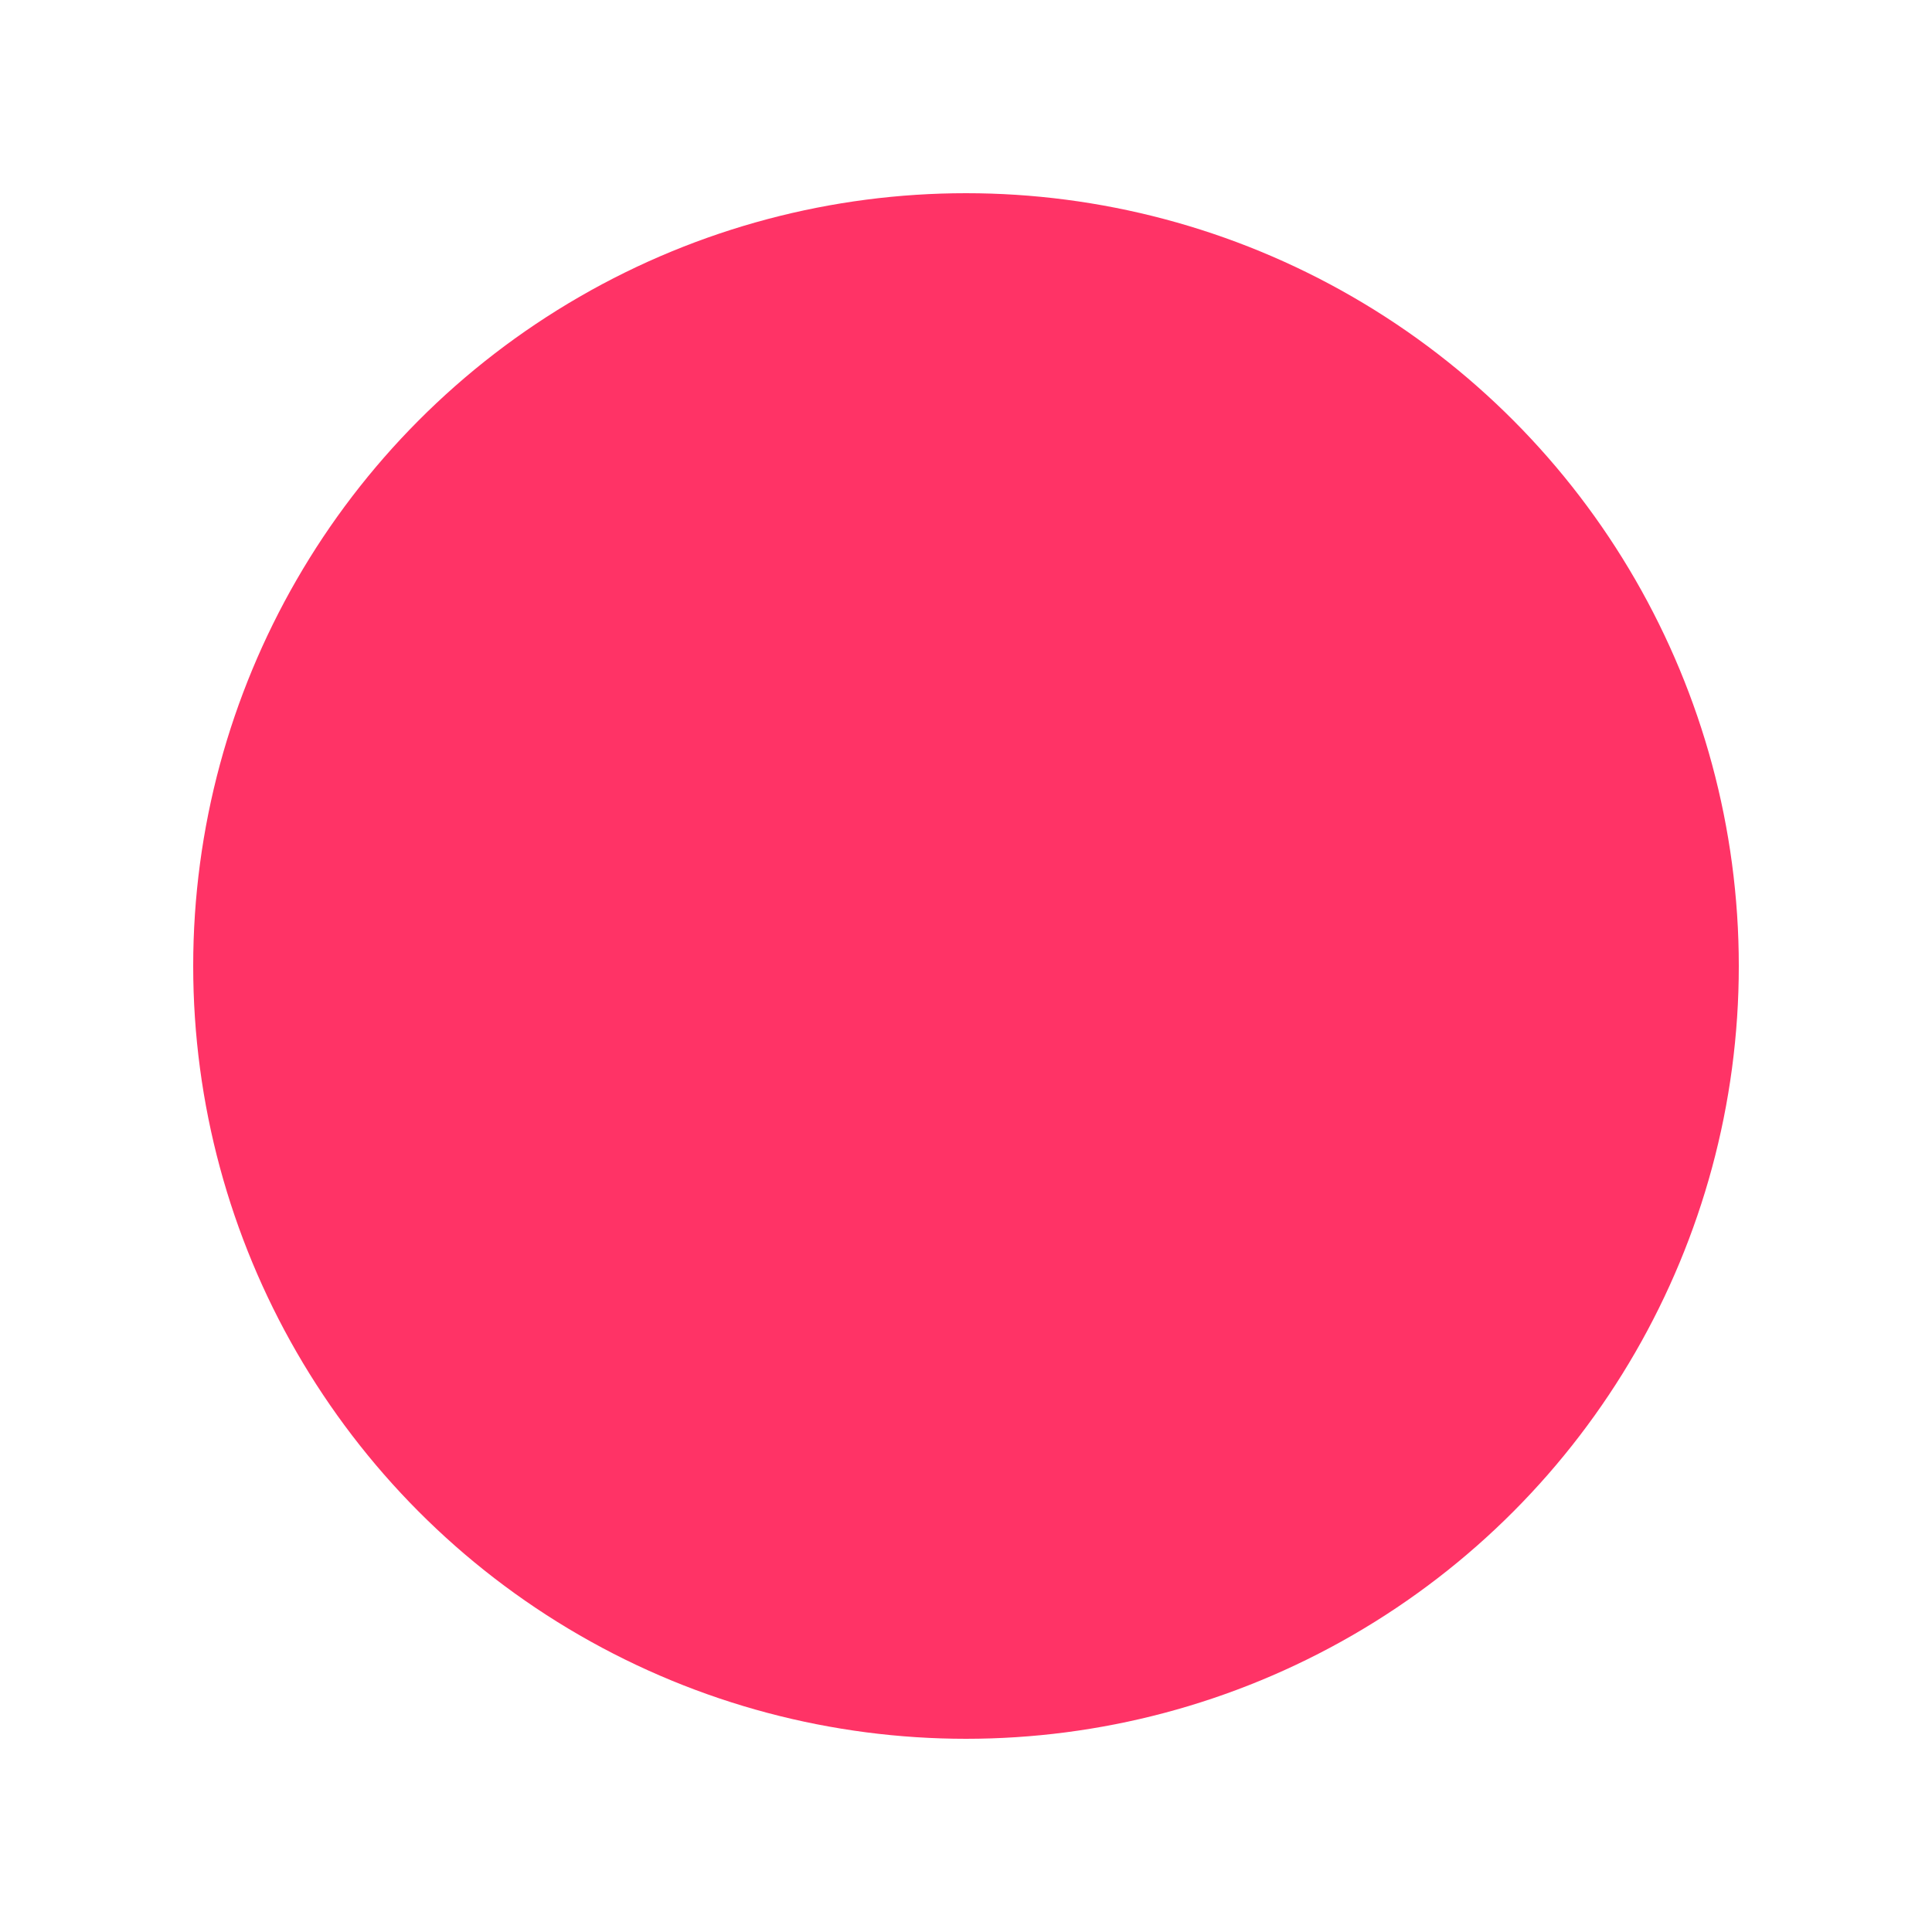 <svg xmlns="http://www.w3.org/2000/svg" viewBox="0 0 100 100">
  <path fill="#FF69B4" d="M50 10 Q80 30, 50 50 Q20 70, 50 90 Q80 70, 50 50 Z"/>
  <circle cx="50" cy="50" r="40" fill="#FF3366"/>
</svg>
